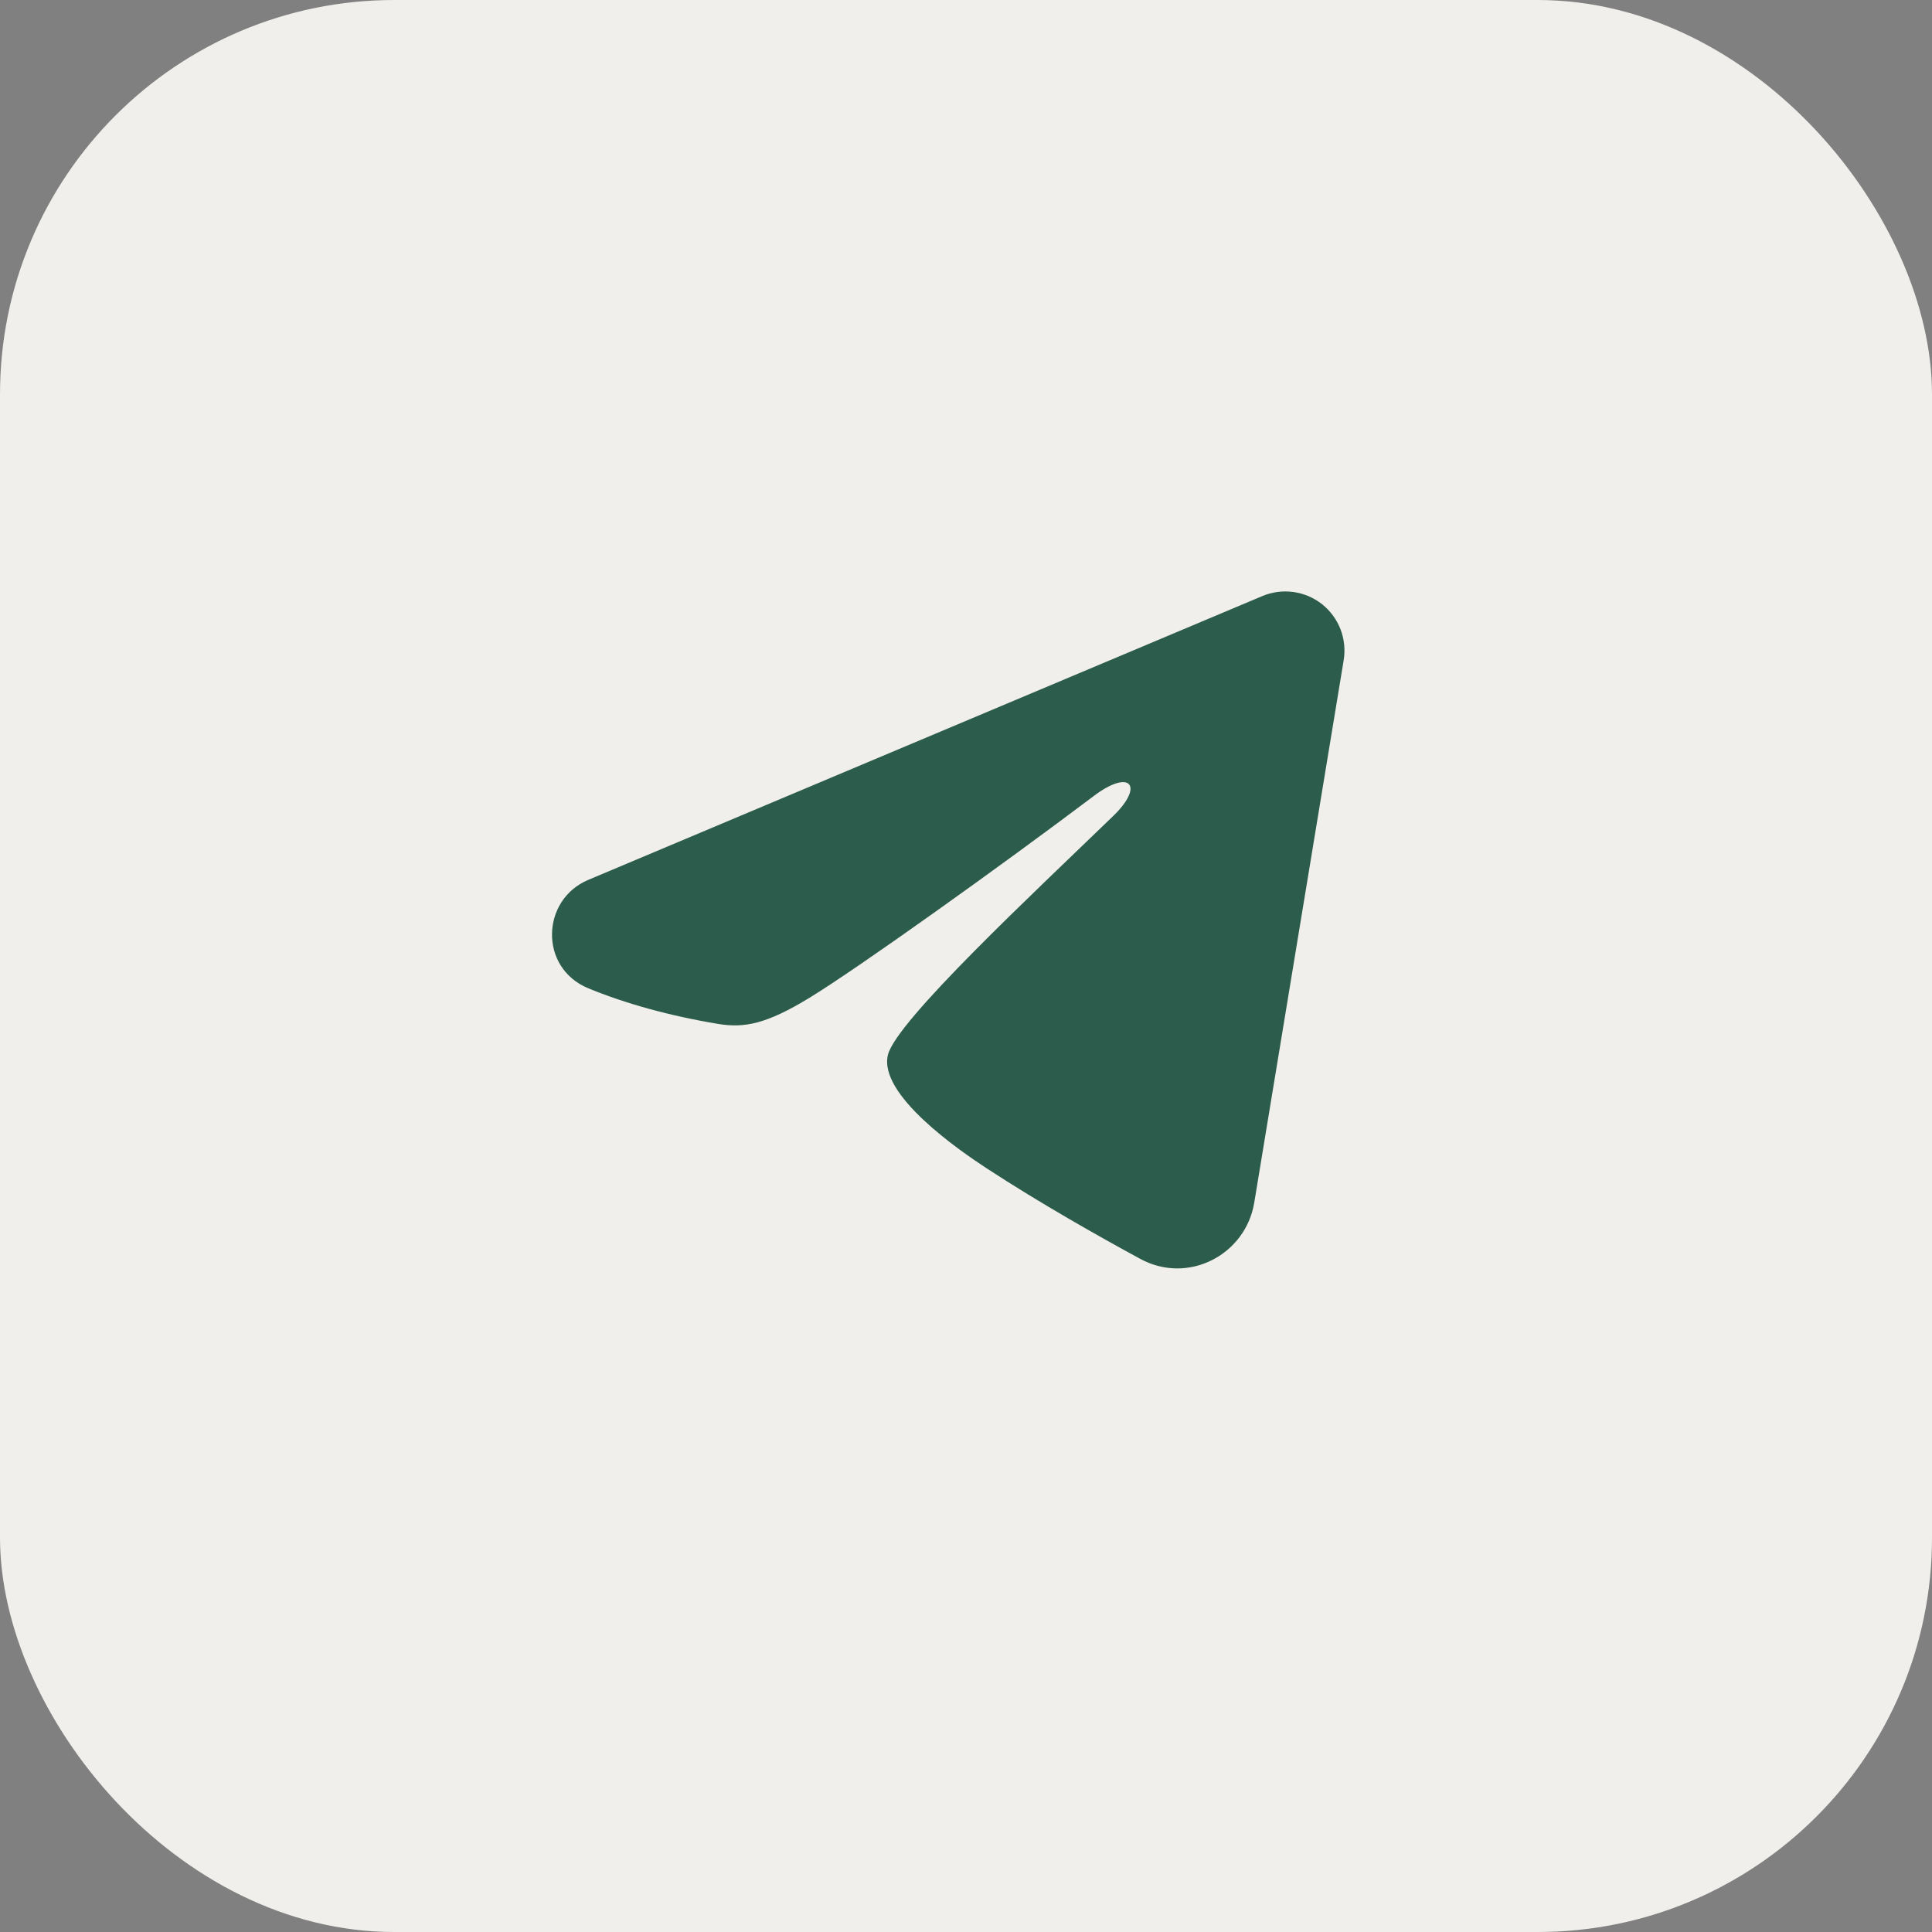<?xml version="1.0" encoding="UTF-8"?> <svg xmlns="http://www.w3.org/2000/svg" width="49" height="49" viewBox="0 0 49 49" fill="none"><rect x="0" y="0" width="49" height="49" fill="#808080" stroke="none"/><rect width="49" height="49" rx="10" fill="#F0EFEC"></rect><path fill-rule="evenodd" clip-rule="evenodd" d="M32.017 15.117C32.264 15.014 32.535 14.978 32.8 15.014C33.066 15.05 33.317 15.156 33.528 15.322C33.738 15.488 33.9 15.708 33.997 15.957C34.094 16.207 34.122 16.479 34.079 16.744L31.811 30.5C31.591 31.828 30.135 32.589 28.918 31.927C27.9 31.375 26.388 30.523 25.028 29.634C24.348 29.189 22.265 27.764 22.521 26.75C22.741 25.883 26.241 22.625 28.241 20.688C29.026 19.927 28.668 19.488 27.741 20.188C25.439 21.925 21.743 24.569 20.521 25.312C19.443 25.968 18.881 26.081 18.209 25.968C16.983 25.765 15.846 25.448 14.918 25.064C13.664 24.544 13.725 22.82 14.917 22.317L32.017 15.117Z" fill="#2C5C4B"></path></svg> 